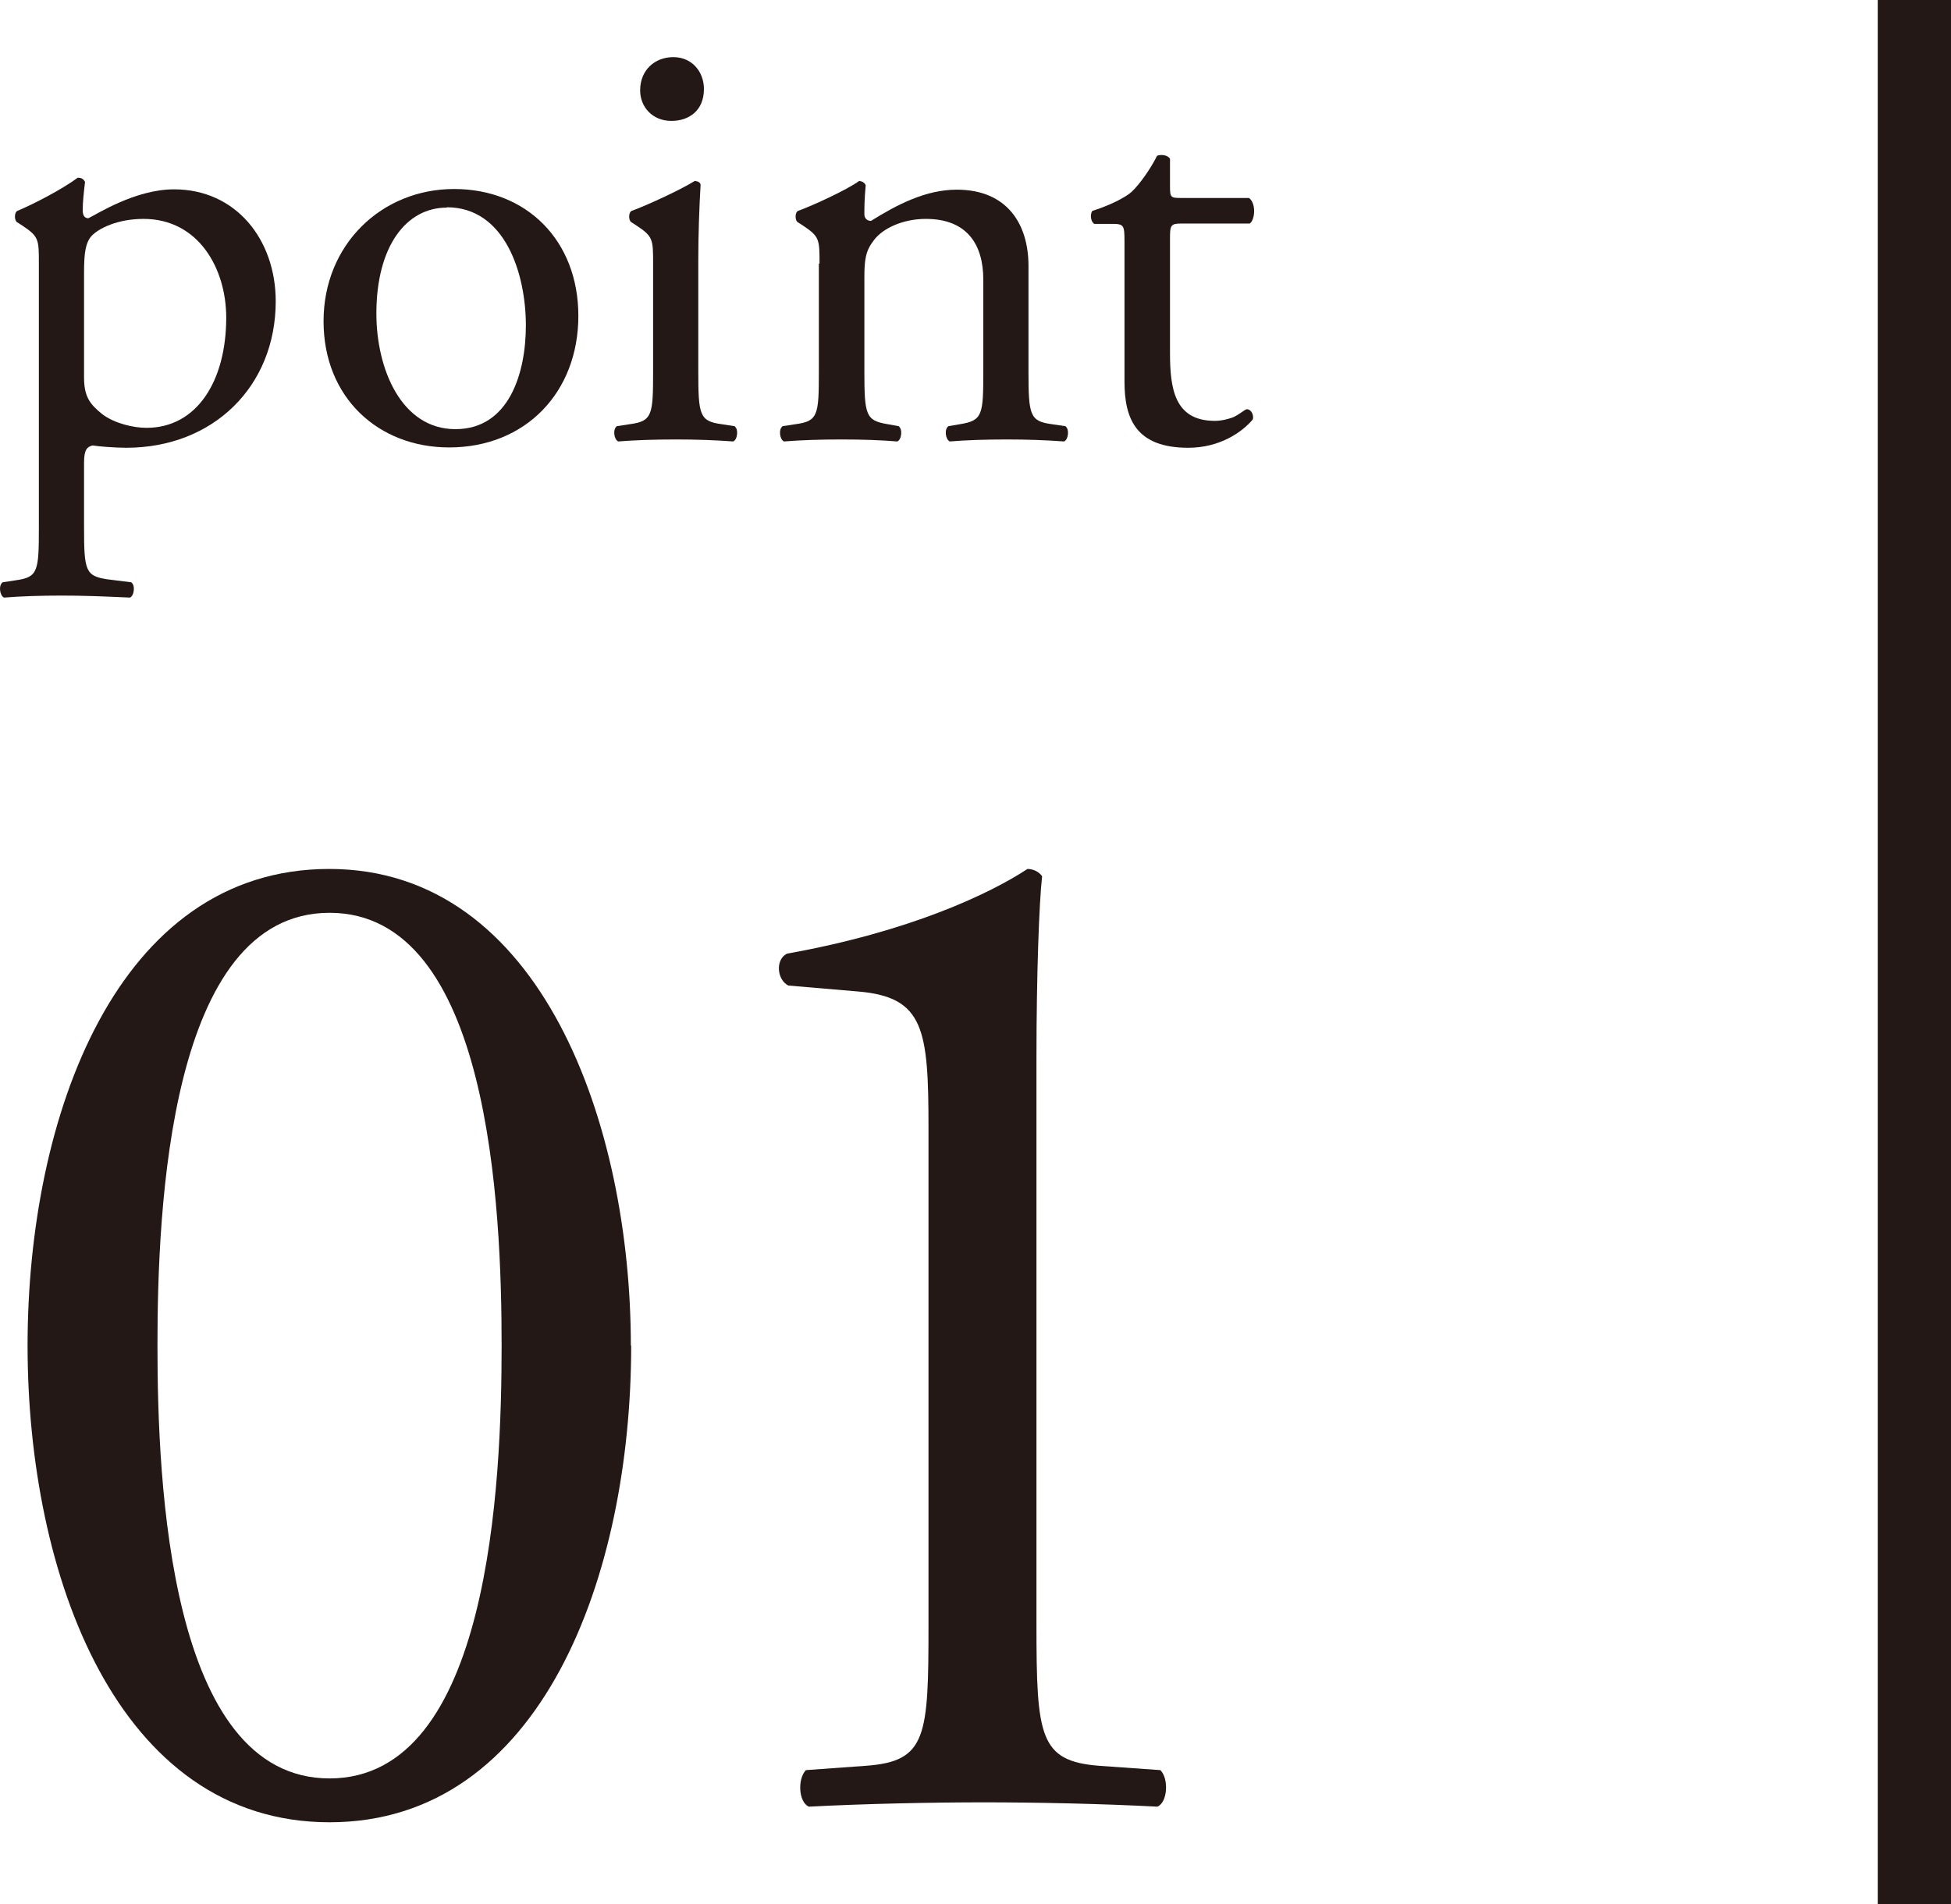 <?xml version="1.0" encoding="UTF-8"?><svg id="_レイヤー_1" xmlns="http://www.w3.org/2000/svg" viewBox="0 0 58.73 57.33"><defs><style>.cls-1{fill:none;stroke:#231815;stroke-miterlimit:10;stroke-width:2.21px;}.cls-2{fill:#231815;}</style></defs><g><g><path class="cls-2" d="m19,40.51c0,6.89-2.68,14.35-9.08,14.35S.83,47.4.83,40.51s2.68-14.35,9.08-14.35,9.08,7.72,9.08,14.35Zm-14.26,0c0,4.12.35,13.03,5.18,13.03s5.18-8.91,5.18-13.03-.35-13.03-5.18-13.03-5.18,8.91-5.18,13.03Z"/><path class="cls-2" d="m27.95,33.97c0-2.98-.13-3.95-2.11-4.12l-2.11-.18c-.35-.18-.39-.79-.04-.96,3.69-.66,6.1-1.8,7.24-2.55.18,0,.35.09.44.22-.09.79-.17,2.98-.17,5.49v17.03c0,3.38.09,4.12,1.89,4.26l1.84.13c.26.26.22.97-.09,1.1-1.71-.09-3.69-.13-5.22-.13s-3.55.04-5.27.13c-.31-.13-.35-.83-.09-1.1l1.8-.13c1.84-.13,1.89-.88,1.89-4.26v-14.92Z"/></g><g><path class="cls-2" d="m1.17,7.93c0-.72,0-.81-.5-1.14l-.17-.11c-.07-.07-.07-.28.02-.33.48-.2,1.35-.65,1.82-1,.11,0,.18.04.22.13-.04.33-.07.61-.07.85,0,.13.04.24.17.24.24-.11,1.4-.87,2.58-.87,1.86,0,3.06,1.51,3.06,3.37,0,2.56-1.88,4.41-4.5,4.41-.33,0-.85-.04-1.01-.07-.17.04-.26.13-.26.52v1.94c0,1.31.04,1.47.7,1.57l.72.09c.13.09.09.41-.04.46-.88-.04-1.42-.06-2.06-.06s-1.22.02-1.73.06c-.13-.06-.17-.37-.04-.46l.39-.06c.68-.09.7-.28.7-1.6v-7.93Zm1.36,3.43c0,.59.18.81.55,1.11.37.28.94.41,1.33.41,1.51,0,2.4-1.4,2.4-3.32,0-1.47-.83-2.97-2.49-2.97-.79,0-1.36.29-1.57.52-.17.2-.22.48-.22,1.09v3.17Z"/><path class="cls-2" d="m17.41,9.51c0,2.3-1.59,3.96-3.89,3.96-2.12,0-3.78-1.49-3.78-3.8s1.75-3.98,3.93-3.98,3.74,1.55,3.74,3.82Zm-3.96-3.26c-1.22,0-2.12,1.16-2.12,3.19,0,1.68.76,3.48,2.38,3.48s2.12-1.7,2.12-3.12c0-1.57-.63-3.56-2.38-3.56Z"/><path class="cls-2" d="m19.66,7.93c0-.72,0-.81-.5-1.14l-.17-.11c-.07-.07-.07-.28.02-.33.42-.15,1.47-.63,1.9-.9.09,0,.17.04.18.11-.04.65-.07,1.53-.07,2.29v3.32c0,1.33.04,1.51.7,1.6l.39.06c.13.09.09.41-.04.46-.55-.04-1.09-.06-1.73-.06s-1.22.02-1.73.06c-.13-.06-.17-.37-.04-.46l.39-.06c.68-.09.7-.28.7-1.6v-3.23Zm1.53-5.25c0,.66-.46.96-.98.96-.57,0-.94-.42-.94-.92,0-.61.44-1,1-1s.92.44.92.96Z"/><path class="cls-2" d="m24.67,7.93c0-.72,0-.81-.5-1.14l-.17-.11c-.07-.07-.07-.28.02-.33.42-.15,1.47-.63,1.84-.9.07,0,.17.04.2.13-.04.42-.04.7-.04.87,0,.11.07.2.2.2.77-.48,1.64-.94,2.58-.94,1.53,0,2.16,1.05,2.16,2.29v3.17c0,1.33.04,1.51.7,1.6l.41.06c.13.09.09.41-.04.46-.55-.04-1.09-.06-1.73-.06s-1.22.02-1.71.06c-.13-.06-.17-.37-.04-.46l.35-.06c.68-.11.7-.28.7-1.6v-2.75c0-1.05-.48-1.83-1.73-1.83-.7,0-1.31.29-1.57.65-.24.31-.28.57-.28,1.11v2.82c0,1.33.04,1.49.7,1.6l.33.06c.13.09.09.41-.04.46-.5-.04-1.03-.06-1.68-.06s-1.22.02-1.73.06c-.13-.06-.17-.37-.04-.46l.39-.06c.68-.09.7-.28.7-1.6v-3.23Z"/><path class="cls-2" d="m35.55,6.73c-.31,0-.33.06-.33.44v3.45c0,1.07.13,2.05,1.35,2.05.18,0,.35-.04.5-.09.17-.05.41-.26.46-.26.15,0,.22.2.18.31-.33.39-1,.85-1.94.85-1.58,0-1.92-.88-1.92-1.99v-4.22c0-.5-.02-.53-.39-.53h-.52c-.11-.07-.13-.28-.06-.39.54-.17,1-.41,1.18-.57.24-.22.59-.72.77-1.09.09-.04.31-.04.39.09v.83c0,.33.02.35.33.35h2.05c.22.17.18.66.02.77h-2.08Z"/></g></g><line class="cls-1" x1="57.63" x2="57.63" y2="57.33"/></svg>